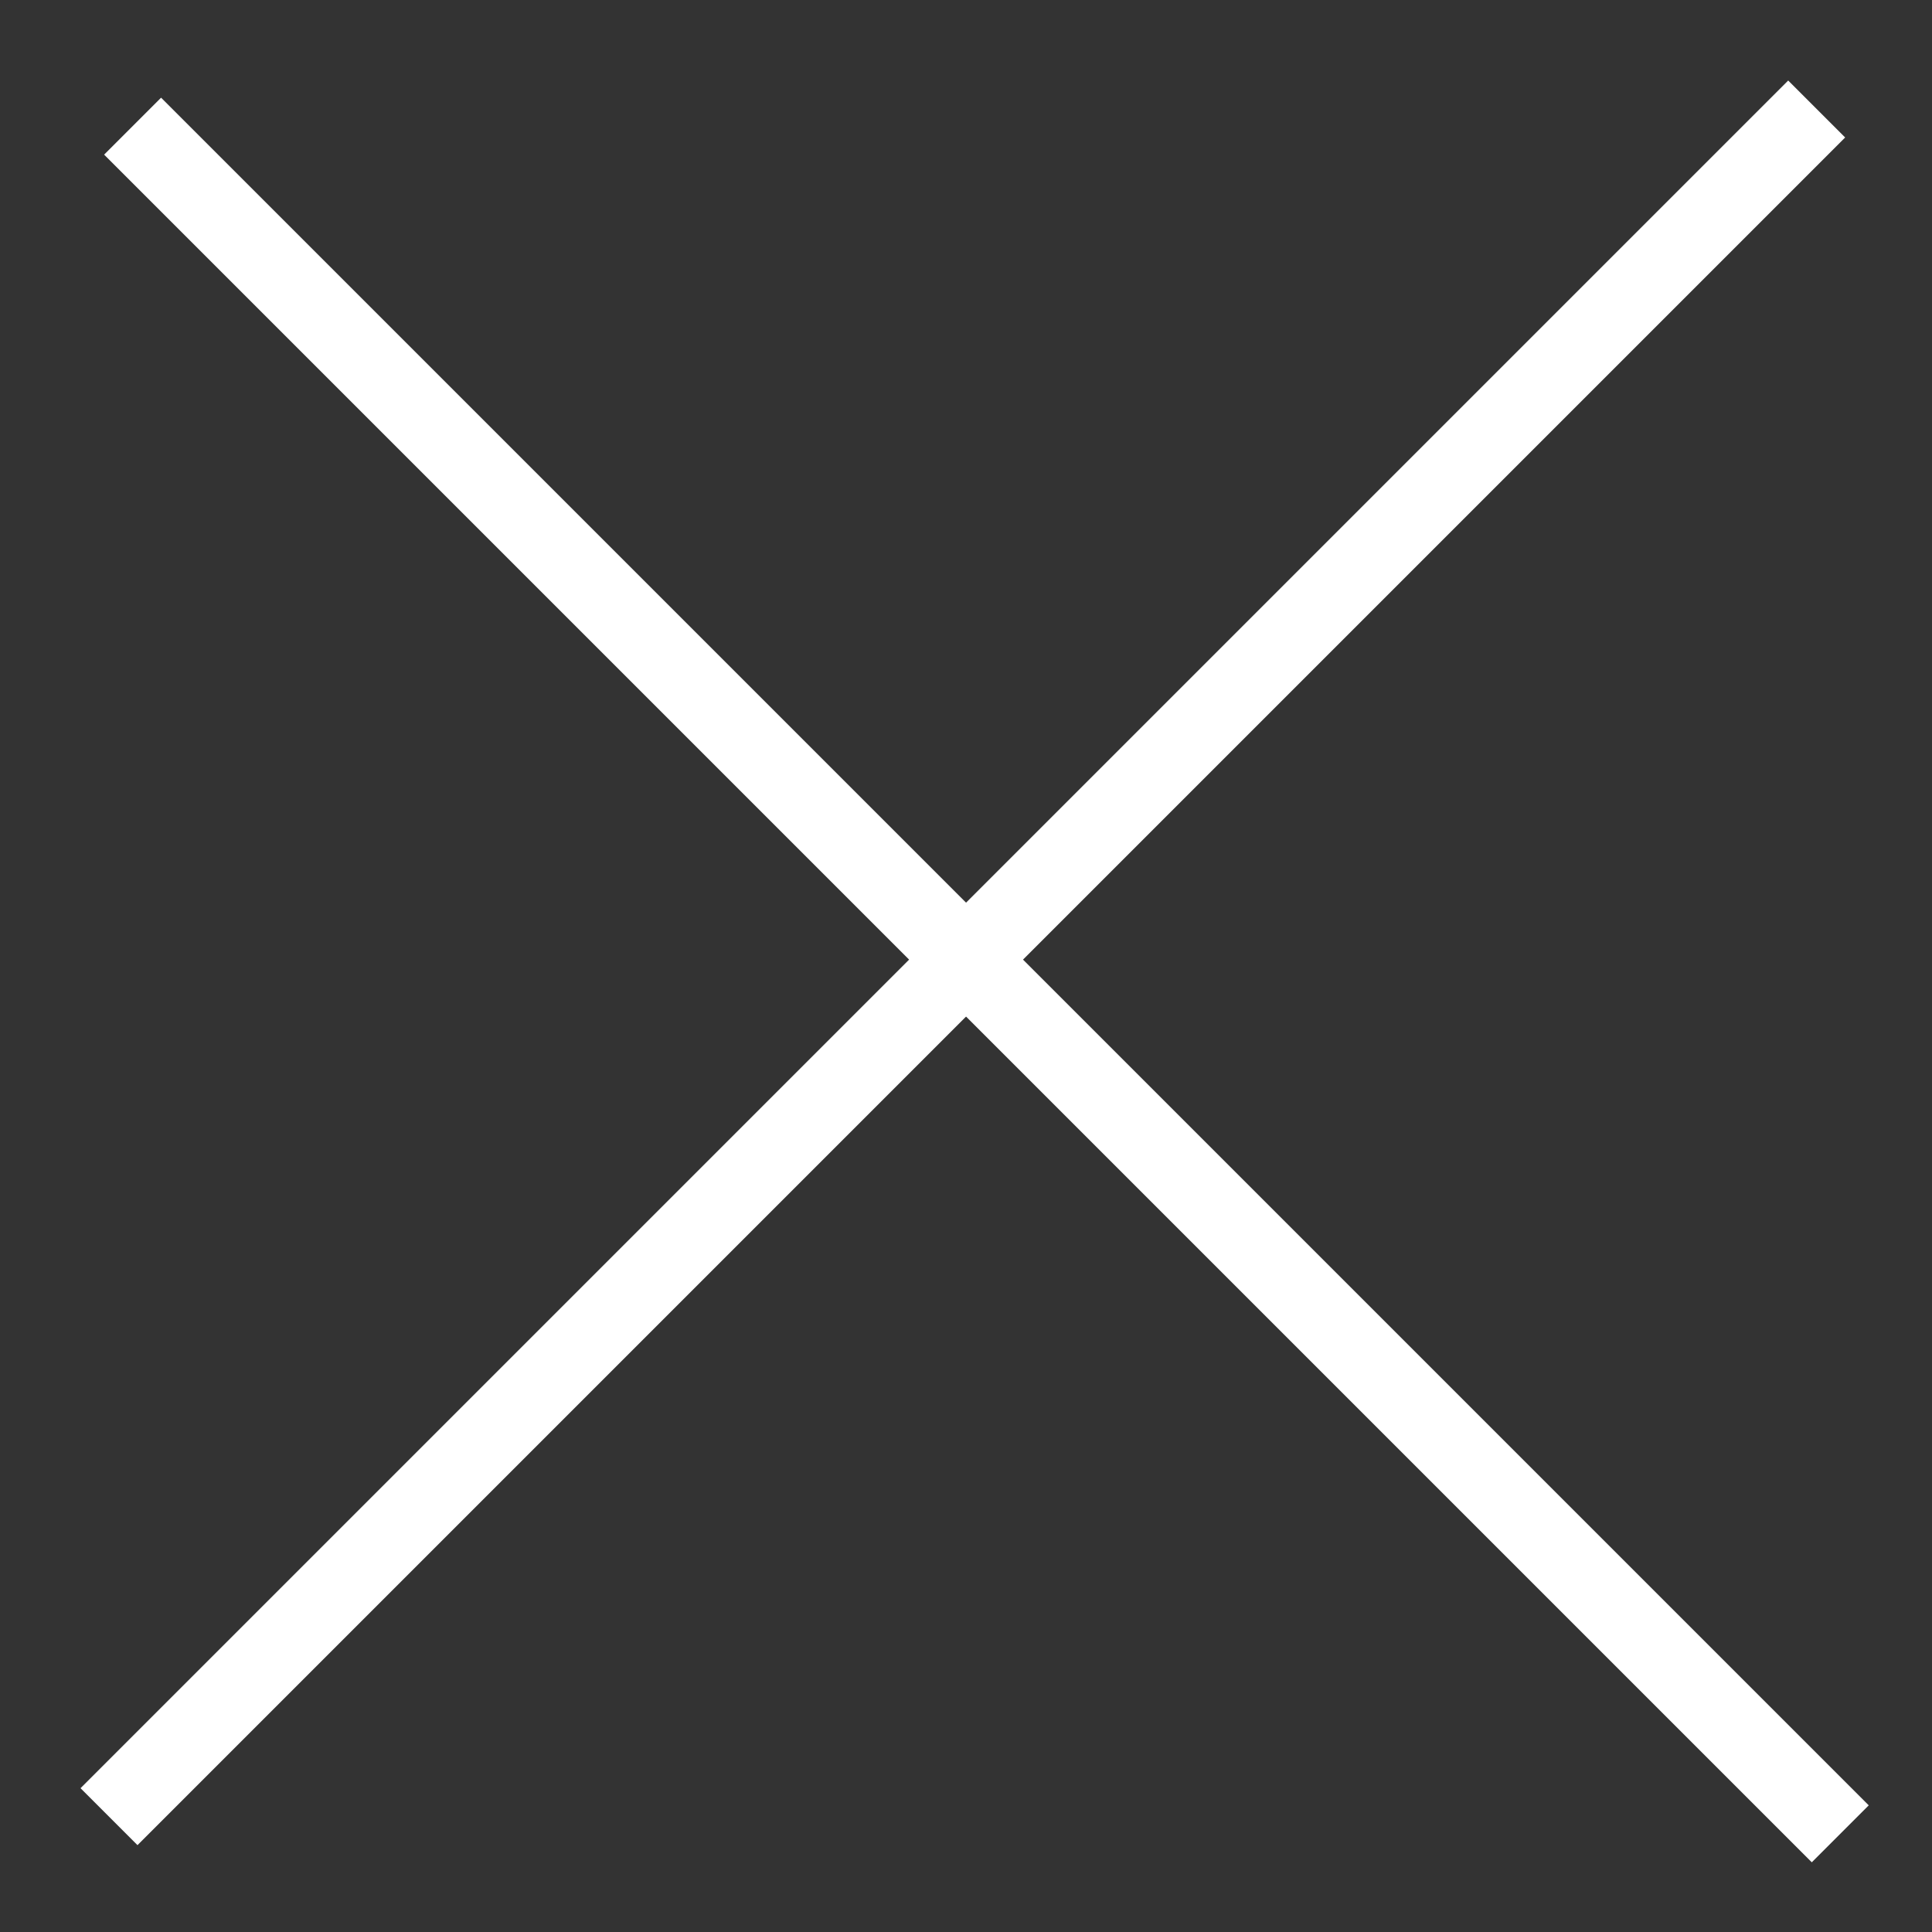 <svg width="16" height="16" viewBox="0 0 16 16" fill="none" xmlns="http://www.w3.org/2000/svg">
<rect x="0" y="0" width="16" height="16" fill="#333333" stroke="none"/>
<rect x="0.667" y="14.809" width="20" height="0.667" transform="rotate(-45 0.667 14.809)" fill="white"/>
<rect x="1.334" y="0.809" width="20" height="0.667" transform="rotate(45 1.334 0.809)" fill="white"/>
</svg>
